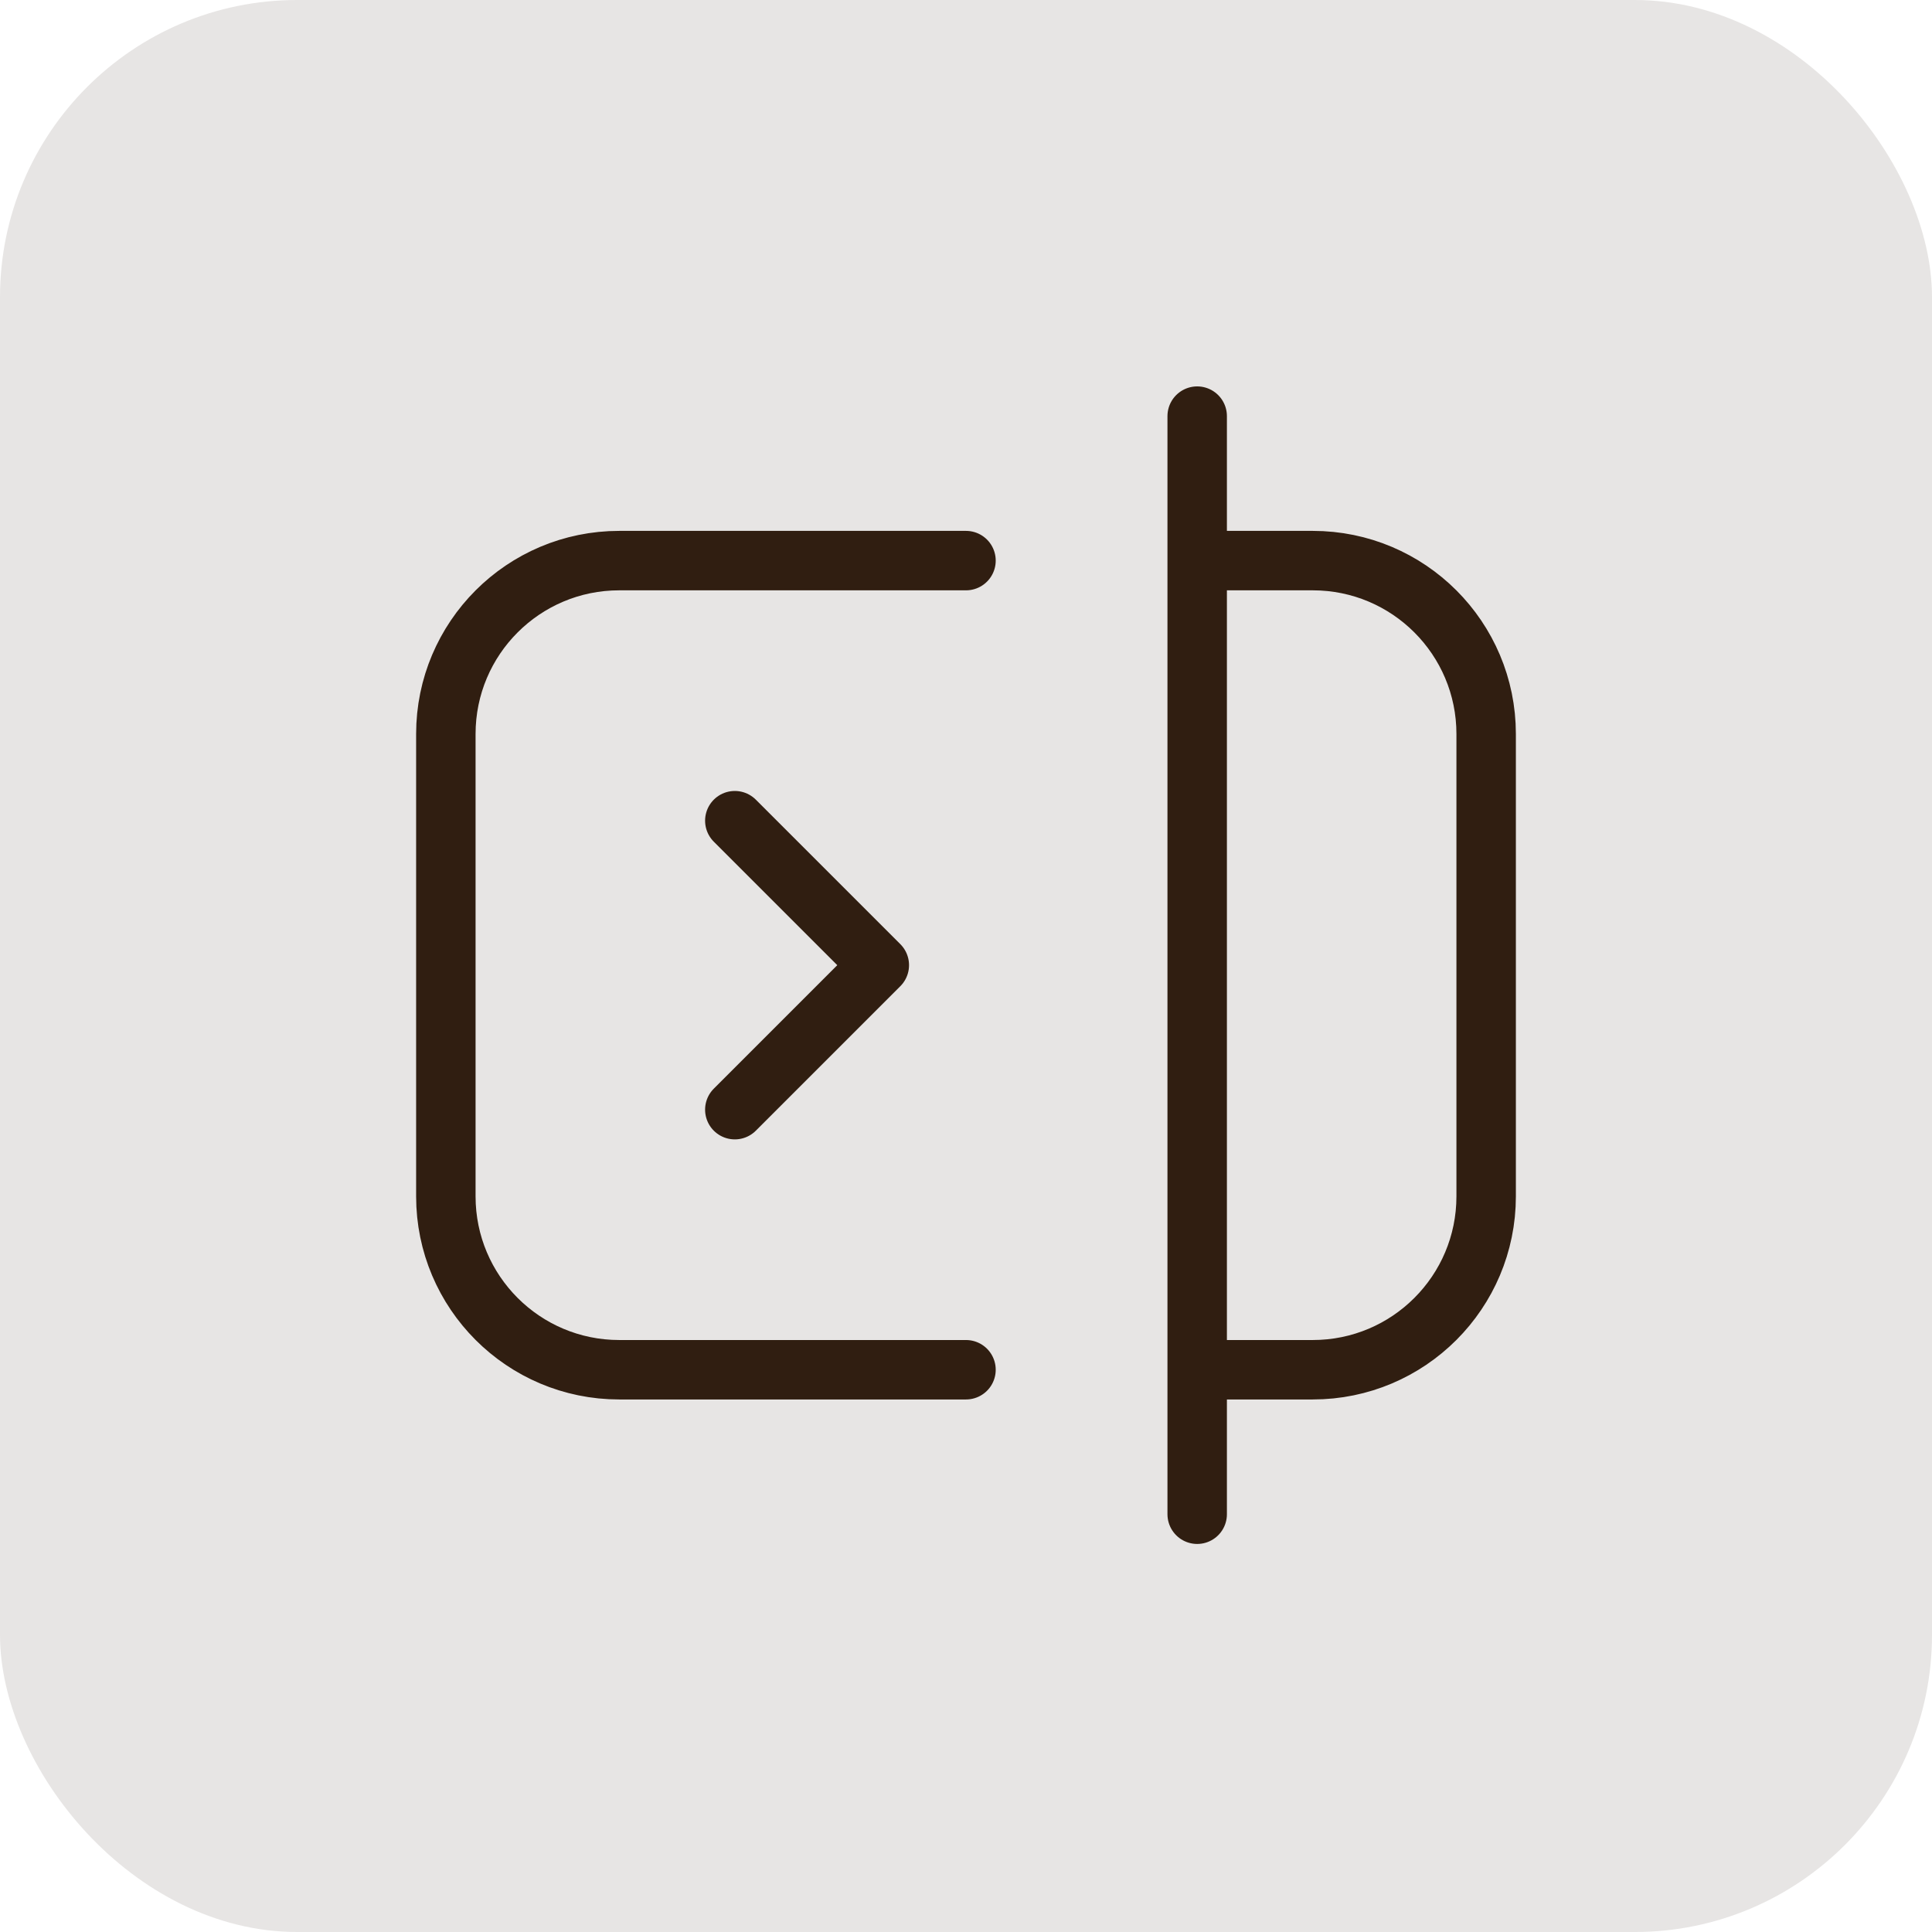 <svg width="130" height="130" viewBox="0 0 130 130" fill="none" xmlns="http://www.w3.org/2000/svg">
<rect width="130" height="130" rx="20" fill="#e7e5e4"/>
<path d="M65 37.722H41.667C35.223 37.722 30 42.946 30 49.389V80.5C30 86.943 35.223 92.167 41.667 92.167H65M80.556 37.722H88.333C94.777 37.722 100 42.946 100 49.389V80.5C100 86.943 94.777 92.167 88.333 92.167H80.556M80.556 37.722V28M80.556 37.722V92.167M80.556 92.167V101.889M49.444 55.222L59.167 64.944L49.444 74.667" stroke="#301e11" stroke-width="4" stroke-linecap="round" stroke-linejoin="round"/>
</svg>
